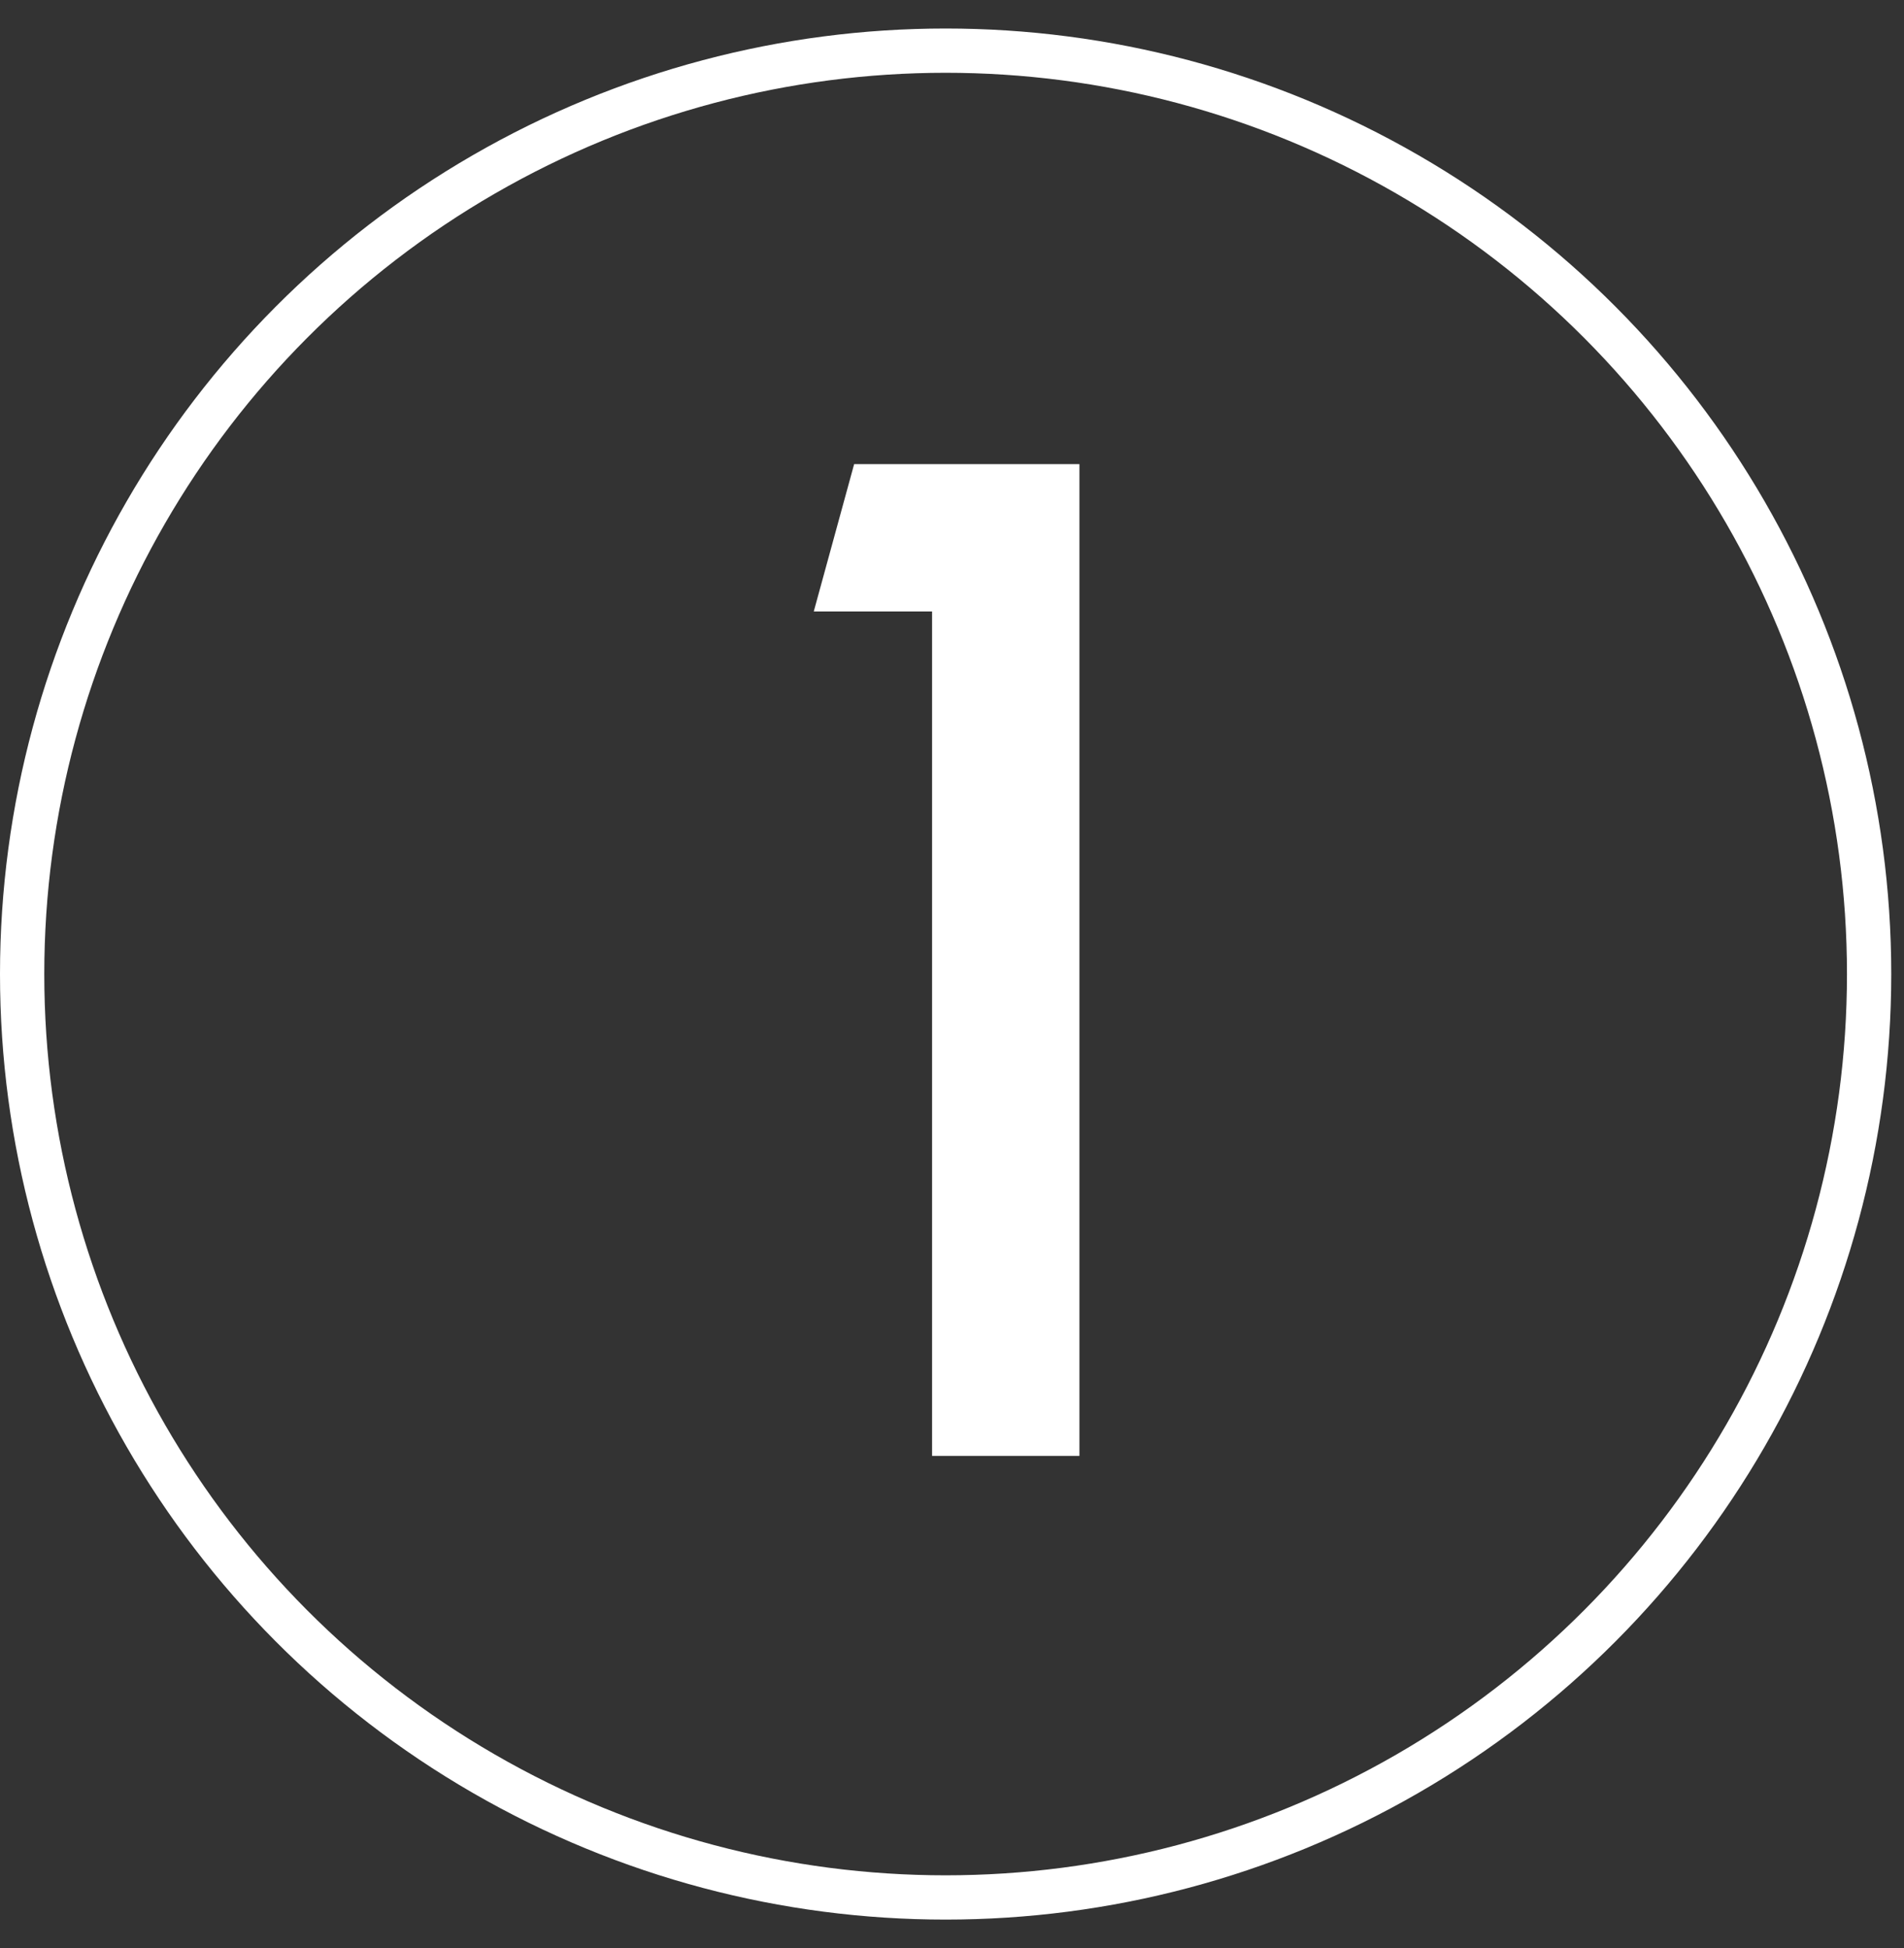 <svg xmlns="http://www.w3.org/2000/svg" width="43" height="44" viewBox="0 0 43 44" fill="none"><rect x="0" y="0" width="43" height="44" fill="#333333" stroke="none"/><path d="M21.05 32.883V13.811H18.378L19.29 10.483H24.378V32.883H21.05Z" fill="white"></path><circle cx="21.356" cy="22" r="20.856" stroke="white"></circle></svg>